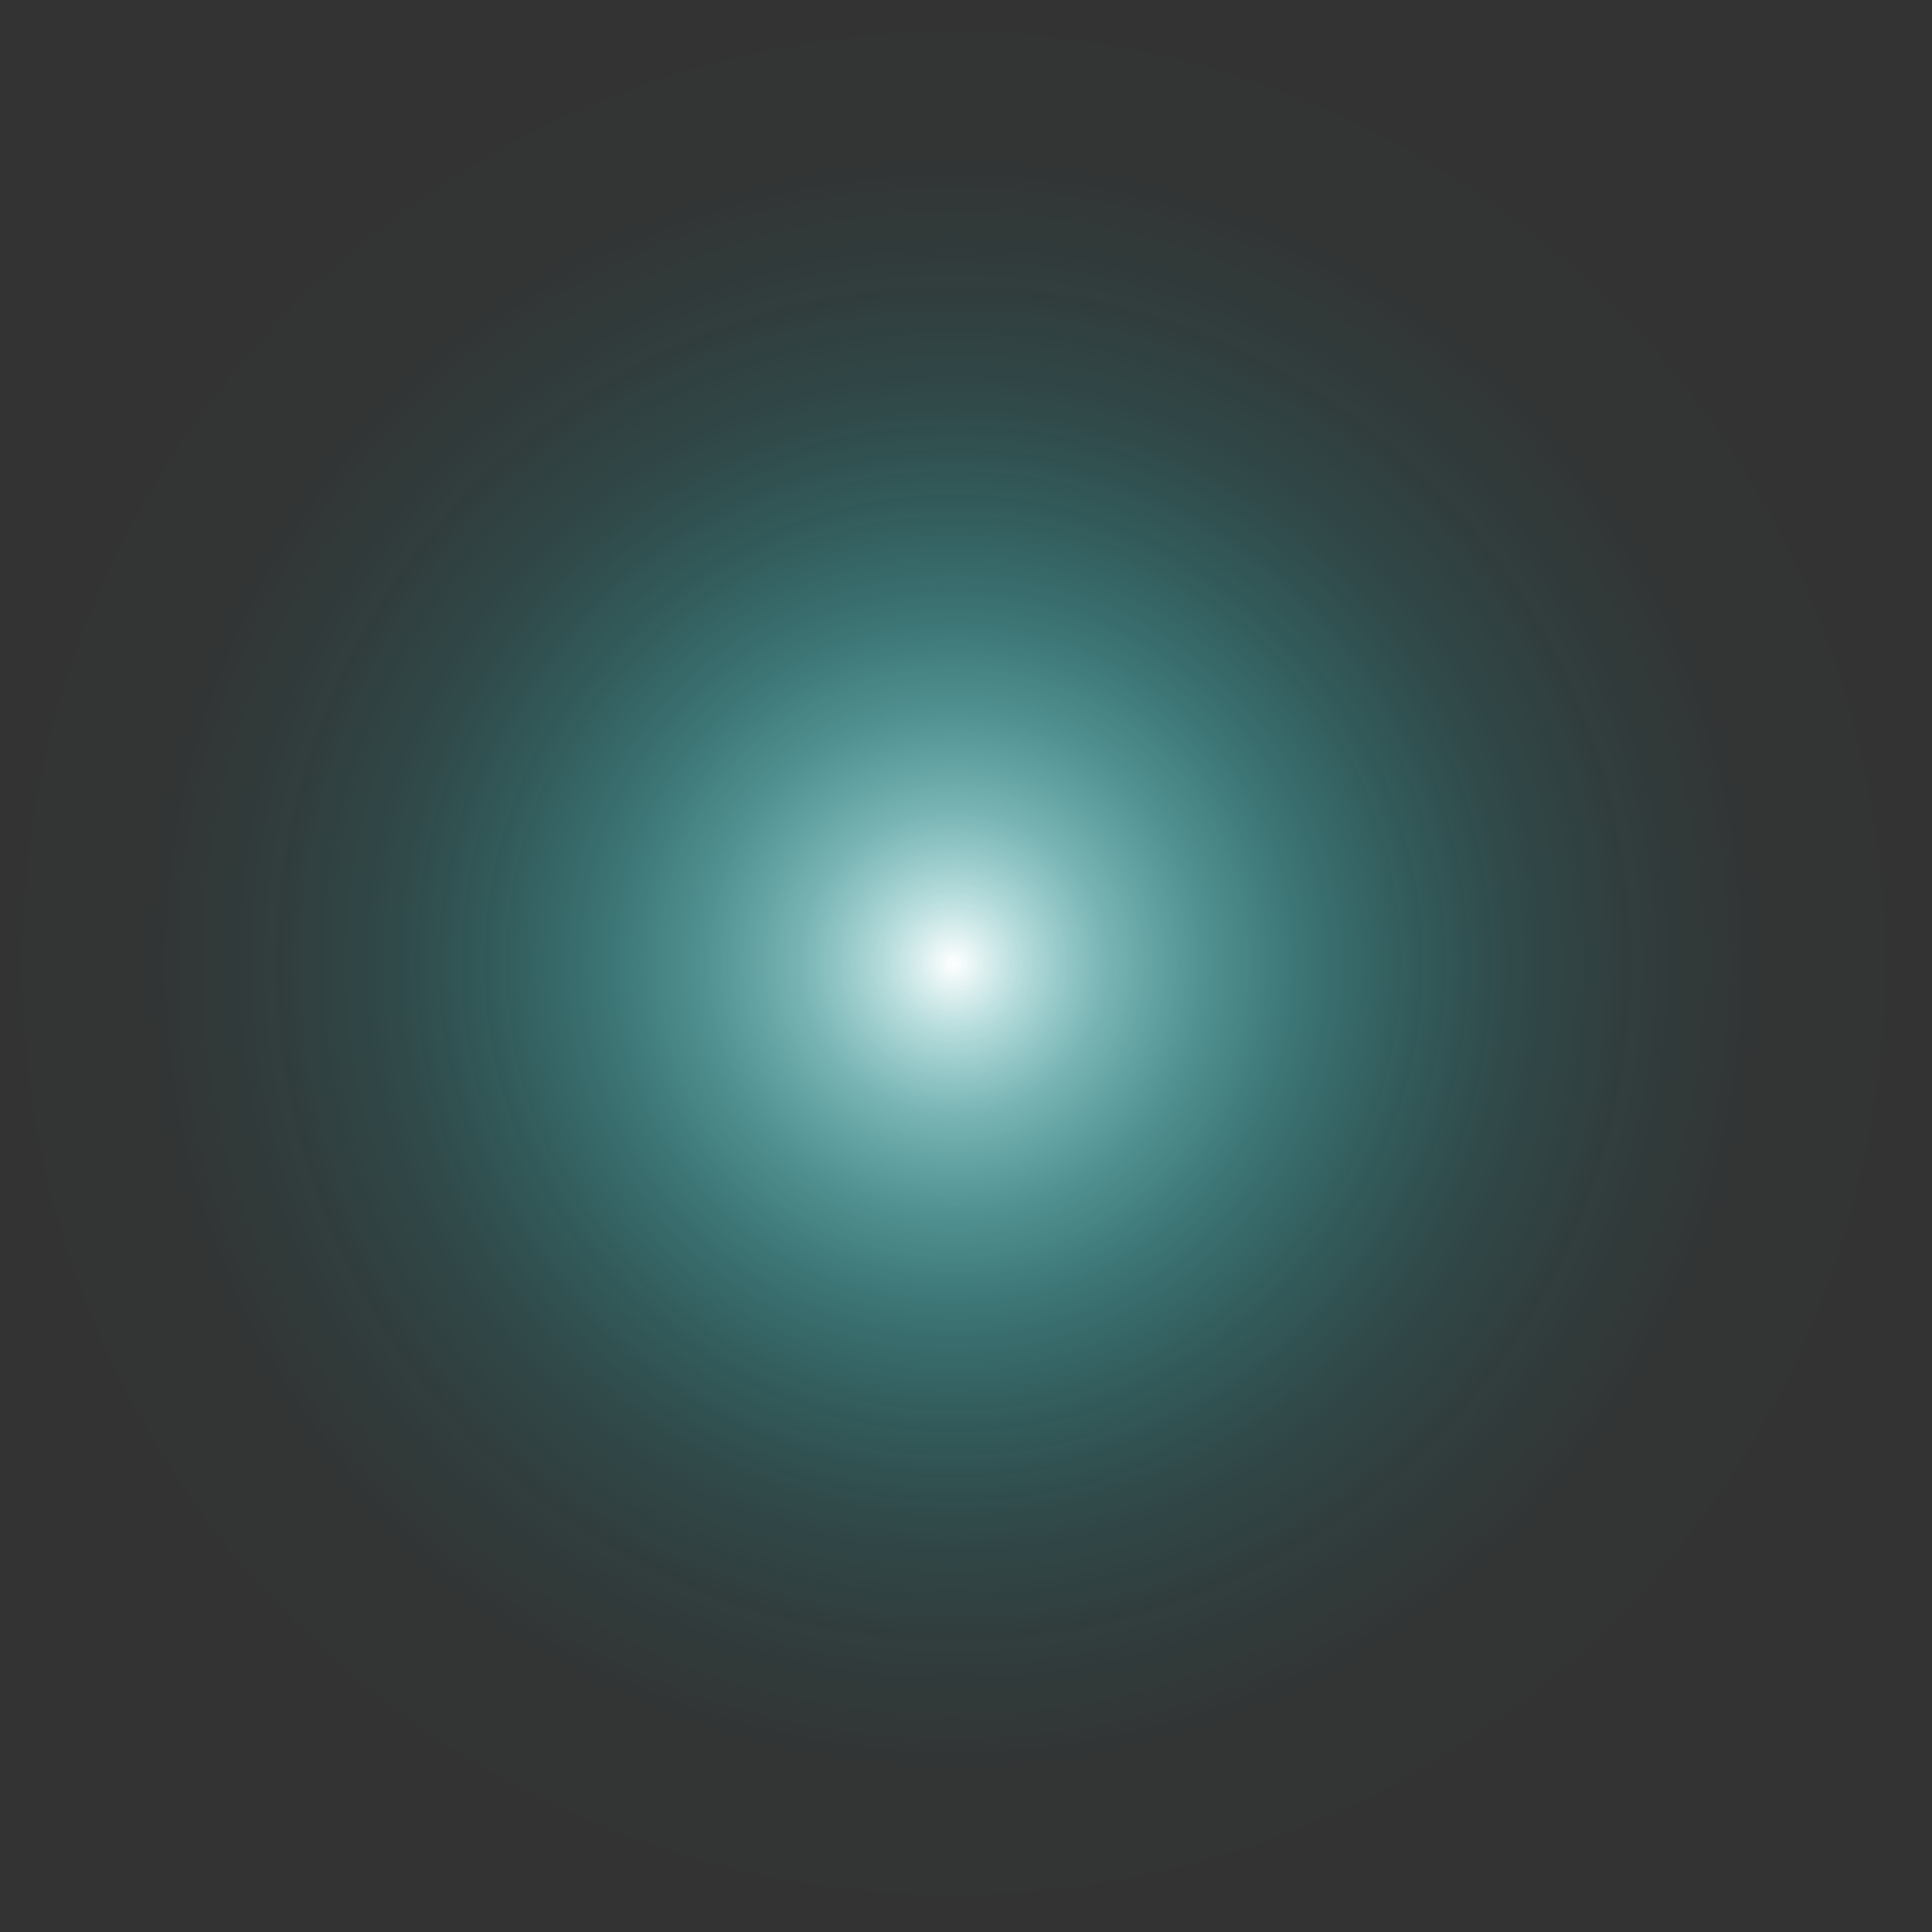 <?xml version="1.0" encoding="UTF-8"?>
<svg id="_圖層_1" data-name="圖層 1" xmlns="http://www.w3.org/2000/svg" xmlns:xlink="http://www.w3.org/1999/xlink" viewBox="0 0 32 32">
  <rect x="0" y="0" width="32" height="32" fill="#333333" stroke="none"/>
  <defs>
    <style>
      .cls-1 {
        fill: url(#_未命名漸層_72);
      }
    </style>
    <radialGradient id="_未命名漸層_72" data-name="未命名漸層 72" cx="91.37" cy="17.07" fx="91.37" fy="17.07" r="17.16" gradientTransform="translate(-69.18 .08) scale(.93)" gradientUnits="userSpaceOnUse">
      <stop offset="0" stop-color="#fff"/>
      <stop offset=".07" stop-color="#d2ffff" stop-opacity=".83"/>
      <stop offset=".16" stop-color="#a1ffff" stop-opacity=".63"/>
      <stop offset=".26" stop-color="#76ffff" stop-opacity=".46"/>
      <stop offset=".36" stop-color="#51ffff" stop-opacity=".32"/>
      <stop offset=".47" stop-color="#34ffff" stop-opacity=".2"/>
      <stop offset=".58" stop-color="#1dffff" stop-opacity=".11"/>
      <stop offset=".7" stop-color="#0cffff" stop-opacity=".05"/>
      <stop offset=".83" stop-color="#03ffff" stop-opacity=".01"/>
      <stop offset="1" stop-color="aqua" stop-opacity="0"/>
    </radialGradient>
  </defs>
  <circle class="cls-1" cx="16" cy="16" r="16"/>
</svg>